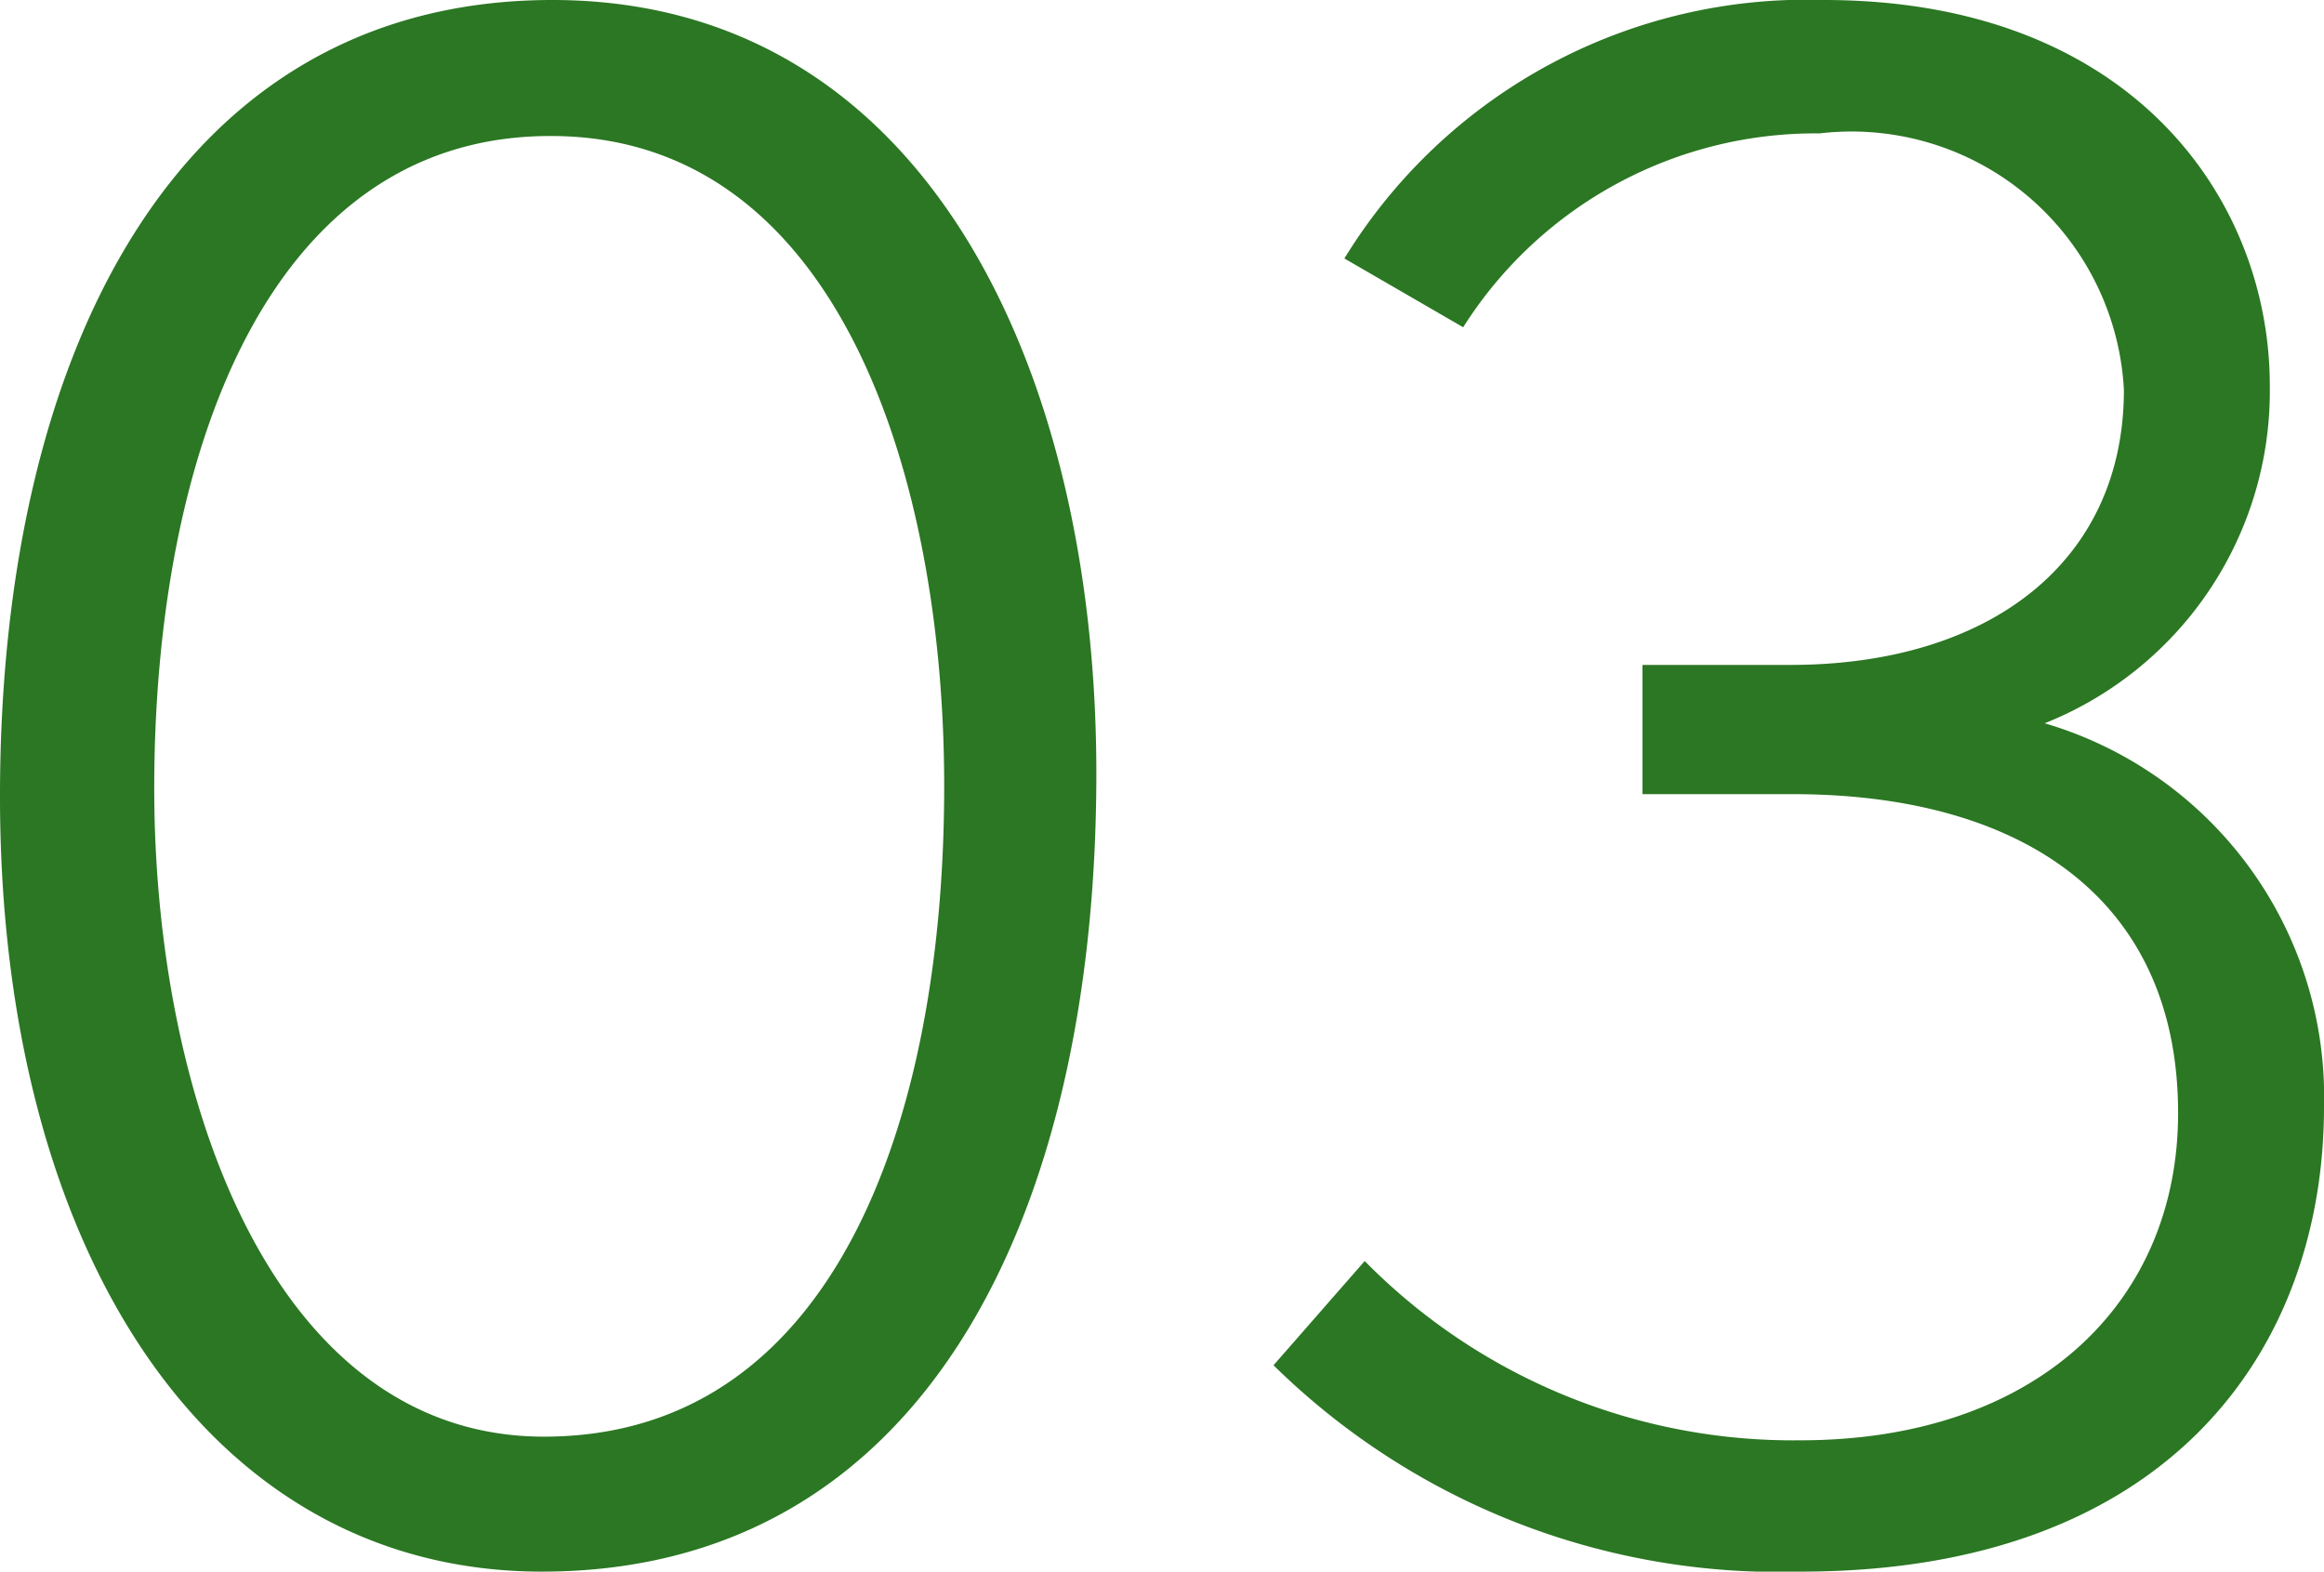 <svg xmlns="http://www.w3.org/2000/svg" width="17.84" height="12.064" viewBox="0 0 17.84 12.064">
  <path id="パス_17404" data-name="パス 17404" d="M9.44,7.064c0-3.1-1.312-5.936-4.176-5.936-2.88,0-4.24,2.7-4.24,6.112,0,3.472,1.584,5.952,4.16,5.952C8.1,13.192,9.44,10.488,9.44,7.064Zm-1.168.1c0,2.544-.832,4.992-3.072,4.992-2.08,0-2.992-2.592-2.992-4.976,0-2.576.88-5.008,3.04-5.008C7.472,2.168,8.272,4.808,8.272,7.16ZM18.864,9.624A2.988,2.988,0,0,0,16.72,6.68a2.745,2.745,0,0,0,1.728-2.592c0-1.424-1.056-2.96-3.424-2.96a4.16,4.16,0,0,0-3.68,1.984l.912.528a3.2,3.2,0,0,1,2.736-1.488A2.094,2.094,0,0,1,17.328,4.12c0,1.328-1.04,2.112-2.56,2.112H13.632v.992h1.152c1.776,0,2.96.816,2.96,2.448,0,1.456-1.088,2.512-2.9,2.512A4.613,4.613,0,0,1,11.5,10.808l-.7.8a5.529,5.529,0,0,0,4.048,1.584C17.68,13.192,18.864,11.48,18.864,9.624Z" transform="translate(-1.024 -1.128)" fill="#2b7723"/>
</svg>
